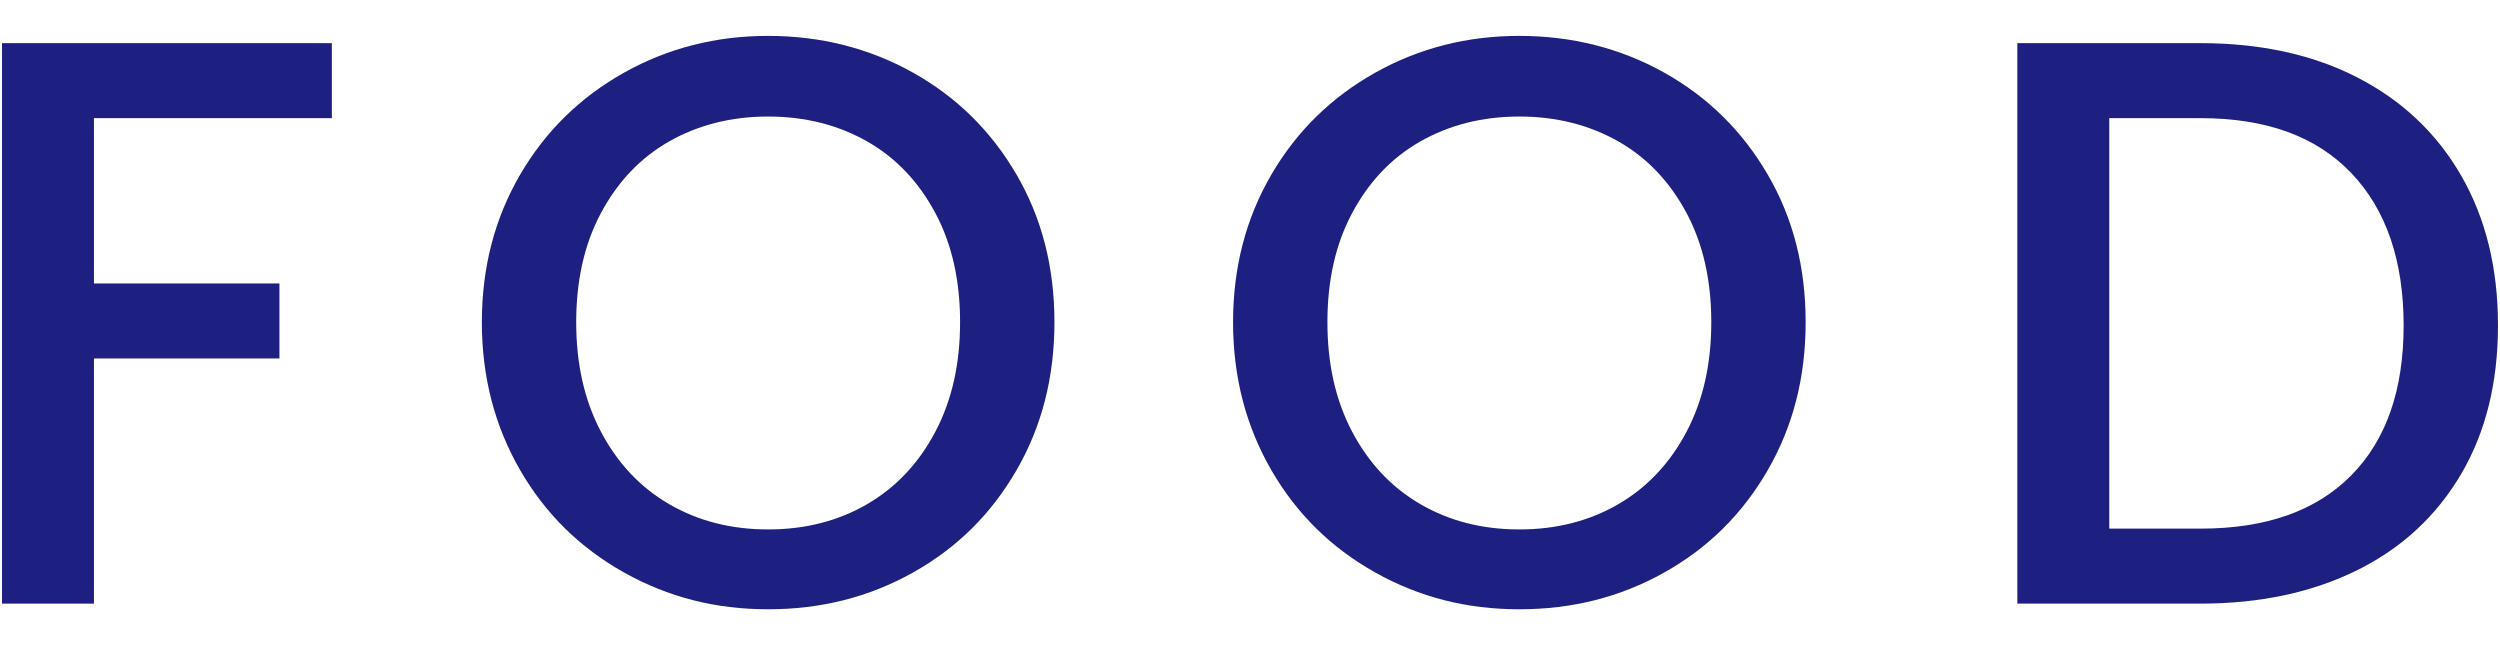 <svg xmlns="http://www.w3.org/2000/svg" width="62" height="16" viewBox="0 0 62 16">
    <path d="m8.23,1.07v1.86H2.33v4.1h4.6v1.86H2.33v6.08H.05V1.07h8.18Z" style="fill:#1d2080;stroke-width:0px"/>
    <path d="m15.48,14.2c-1.09-.61-1.95-1.45-2.58-2.54-.63-1.09-.95-2.31-.95-3.67s.32-2.58.95-3.66c.63-1.08,1.49-1.92,2.58-2.53,1.09-.61,2.28-.91,3.57-.91s2.5.3,3.59.91c1.09.61,1.94,1.45,2.57,2.53.63,1.08.94,2.3.94,3.66s-.31,2.58-.94,3.67c-.63,1.09-1.48,1.93-2.57,2.54-1.09.61-2.28.91-3.59.91s-2.48-.3-3.57-.91Zm6.03-1.7c.72-.42,1.28-1.02,1.69-1.8.41-.78.61-1.68.61-2.71s-.2-1.93-.61-2.7c-.41-.77-.97-1.37-1.69-1.78-.72-.41-1.54-.62-2.46-.62s-1.74.21-2.46.62c-.72.41-1.28,1.01-1.69,1.78-.41.77-.61,1.67-.61,2.7s.2,1.93.61,2.71c.41.78.97,1.38,1.69,1.8.72.42,1.54.63,2.46.63s1.74-.21,2.46-.63Z" style="fill:#1d2080;stroke-width:0px"/>
    <path d="m34.11,14.2c-1.09-.61-1.95-1.45-2.58-2.54-.63-1.09-.95-2.31-.95-3.67s.32-2.58.95-3.66,1.49-1.92,2.58-2.53c1.09-.61,2.28-.91,3.57-.91s2.5.3,3.59.91c1.09.61,1.94,1.45,2.57,2.53s.94,2.3.94,3.66-.31,2.58-.94,3.67c-.63,1.09-1.48,1.93-2.57,2.54-1.09.61-2.28.91-3.59.91s-2.48-.3-3.57-.91Zm6.03-1.7c.72-.42,1.28-1.02,1.69-1.8s.61-1.68.61-2.71-.2-1.93-.61-2.7c-.41-.77-.97-1.37-1.69-1.78-.72-.41-1.54-.62-2.46-.62s-1.74.21-2.46.62c-.72.41-1.28,1.01-1.69,1.78-.41.77-.61,1.67-.61,2.7s.2,1.93.61,2.71.97,1.38,1.69,1.8c.72.42,1.54.63,2.46.63s1.74-.21,2.46-.63Z" style="fill:#1d2080;stroke-width:0px"/>
    <path d="m58.46,1.92c1.11.57,1.97,1.38,2.58,2.44.61,1.06.91,2.3.91,3.71s-.3,2.64-.91,3.68c-.61,1.04-1.47,1.84-2.58,2.39-1.11.55-2.41.83-3.89.83h-4.54V1.07h4.54c1.48,0,2.78.28,3.89.85Zm-.15,9.87c.87-.88,1.3-2.12,1.3-3.72s-.43-2.87-1.3-3.78c-.87-.91-2.11-1.36-3.74-1.36h-2.26v10.18h2.26c1.63,0,2.87-.44,3.74-1.32Z" style="fill:#1d2080;stroke-width:0px"/>
    <rect width="62" height="16" style="fill:none;stroke-width:0px"/>
</svg>
